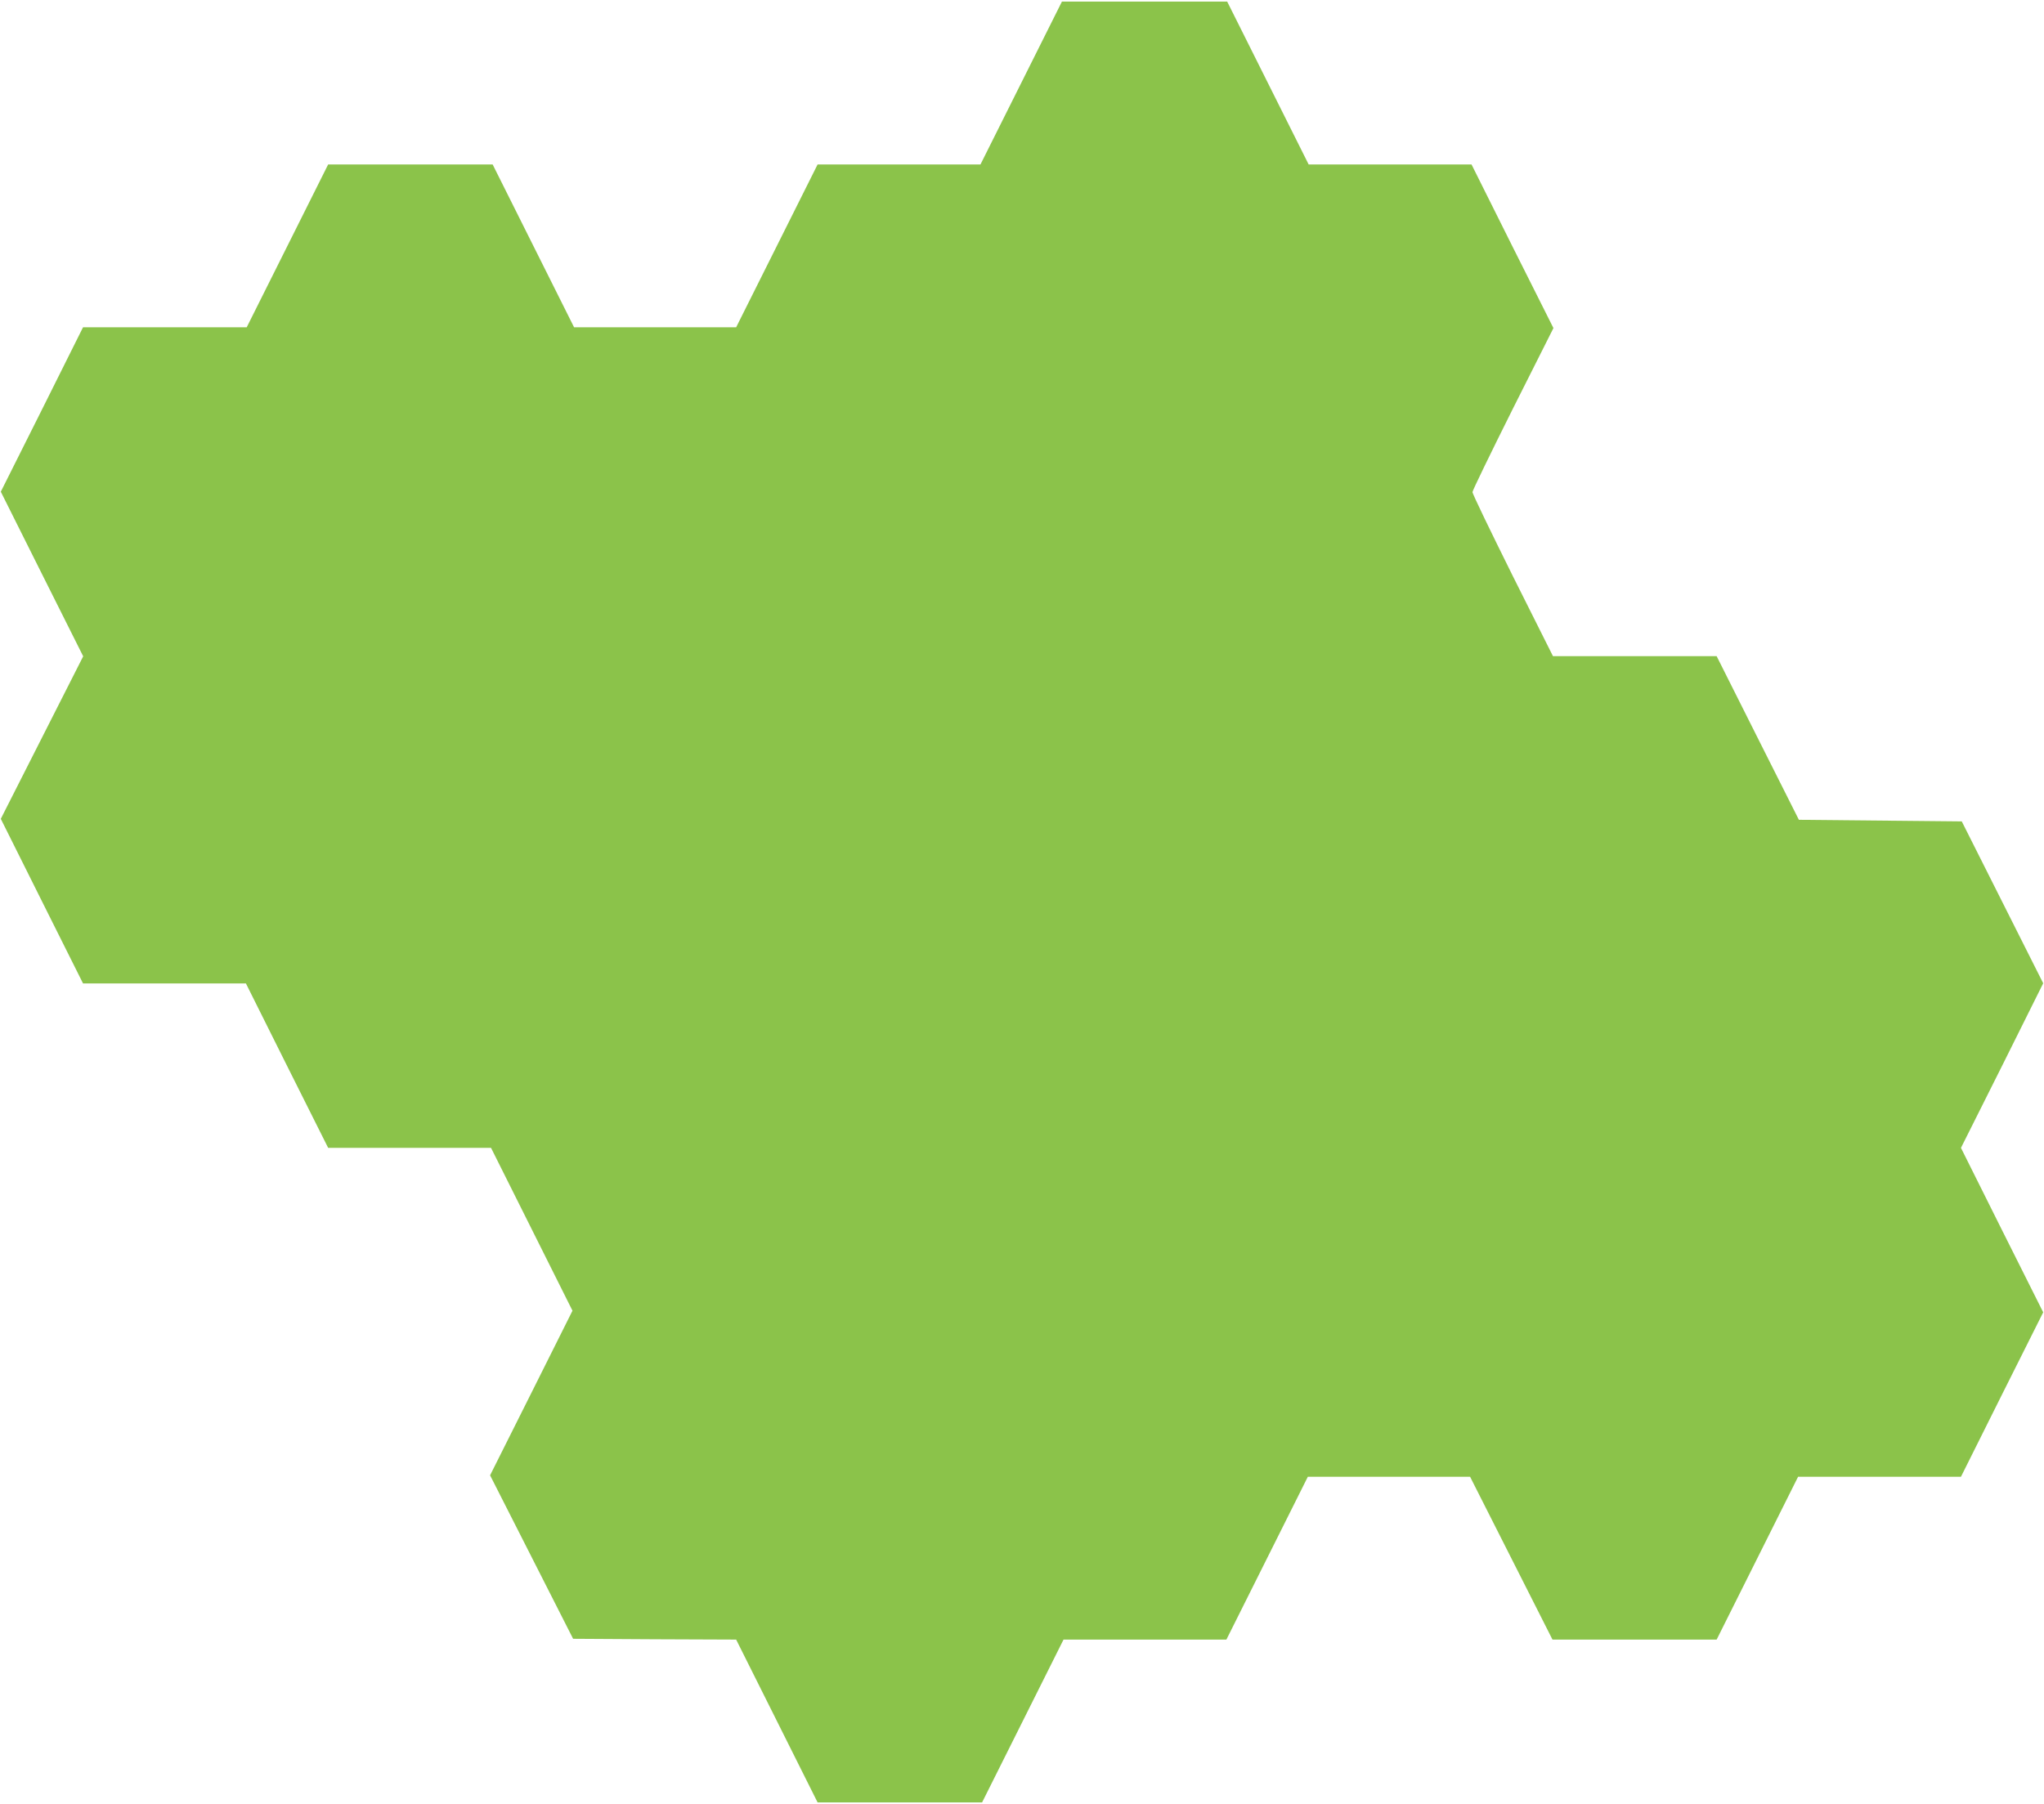<?xml version="1.0" standalone="no"?>
<!DOCTYPE svg PUBLIC "-//W3C//DTD SVG 20010904//EN"
 "http://www.w3.org/TR/2001/REC-SVG-20010904/DTD/svg10.dtd">
<svg version="1.0" xmlns="http://www.w3.org/2000/svg"
 width="1280pt" height="1130pt" viewBox="0 0 1280 1130"
 preserveAspectRatio="xMidYMid meet">
<g transform="translate(0,1130) scale(0.1,-0.1)"
fill="#8bc34a" stroke="none">
<path d="M6395 10780 l-255 -510 -510 0 -510 0 -255 -510 -255 -510 -508 0
-507 0 -255 510 -255 510 -515 0 -515 0 -255 -510 -255 -510 -512 0 -513 0
-257 -515 -258 -515 258 -516 258 -515 -258 -509 -258 -509 257 -515 258 -516
510 0 510 0 257 -515 258 -515 510 0 510 0 255 -510 255 -510 -258 -516 -258
-515 260 -512 260 -512 510 -3 511 -2 255 -510 255 -510 515 0 515 0 255 510
255 510 510 0 510 0 255 510 255 510 508 0 508 0 258 -510 258 -510 514 0 514
0 255 510 255 510 510 0 510 0 257 515 258 515 -258 515 -257 515 258 515 257
516 -255 507 -255 507 -510 5 -510 5 -258 513 -257 512 -513 0 -512 0 -253
505 c-138 278 -252 513 -251 523 0 9 114 244 253 522 l254 505 -257 512 -256
513 -510 0 -510 0 -255 510 -255 510 -517 0 -518 0 -255 -510z"/>
</g>
</svg>
